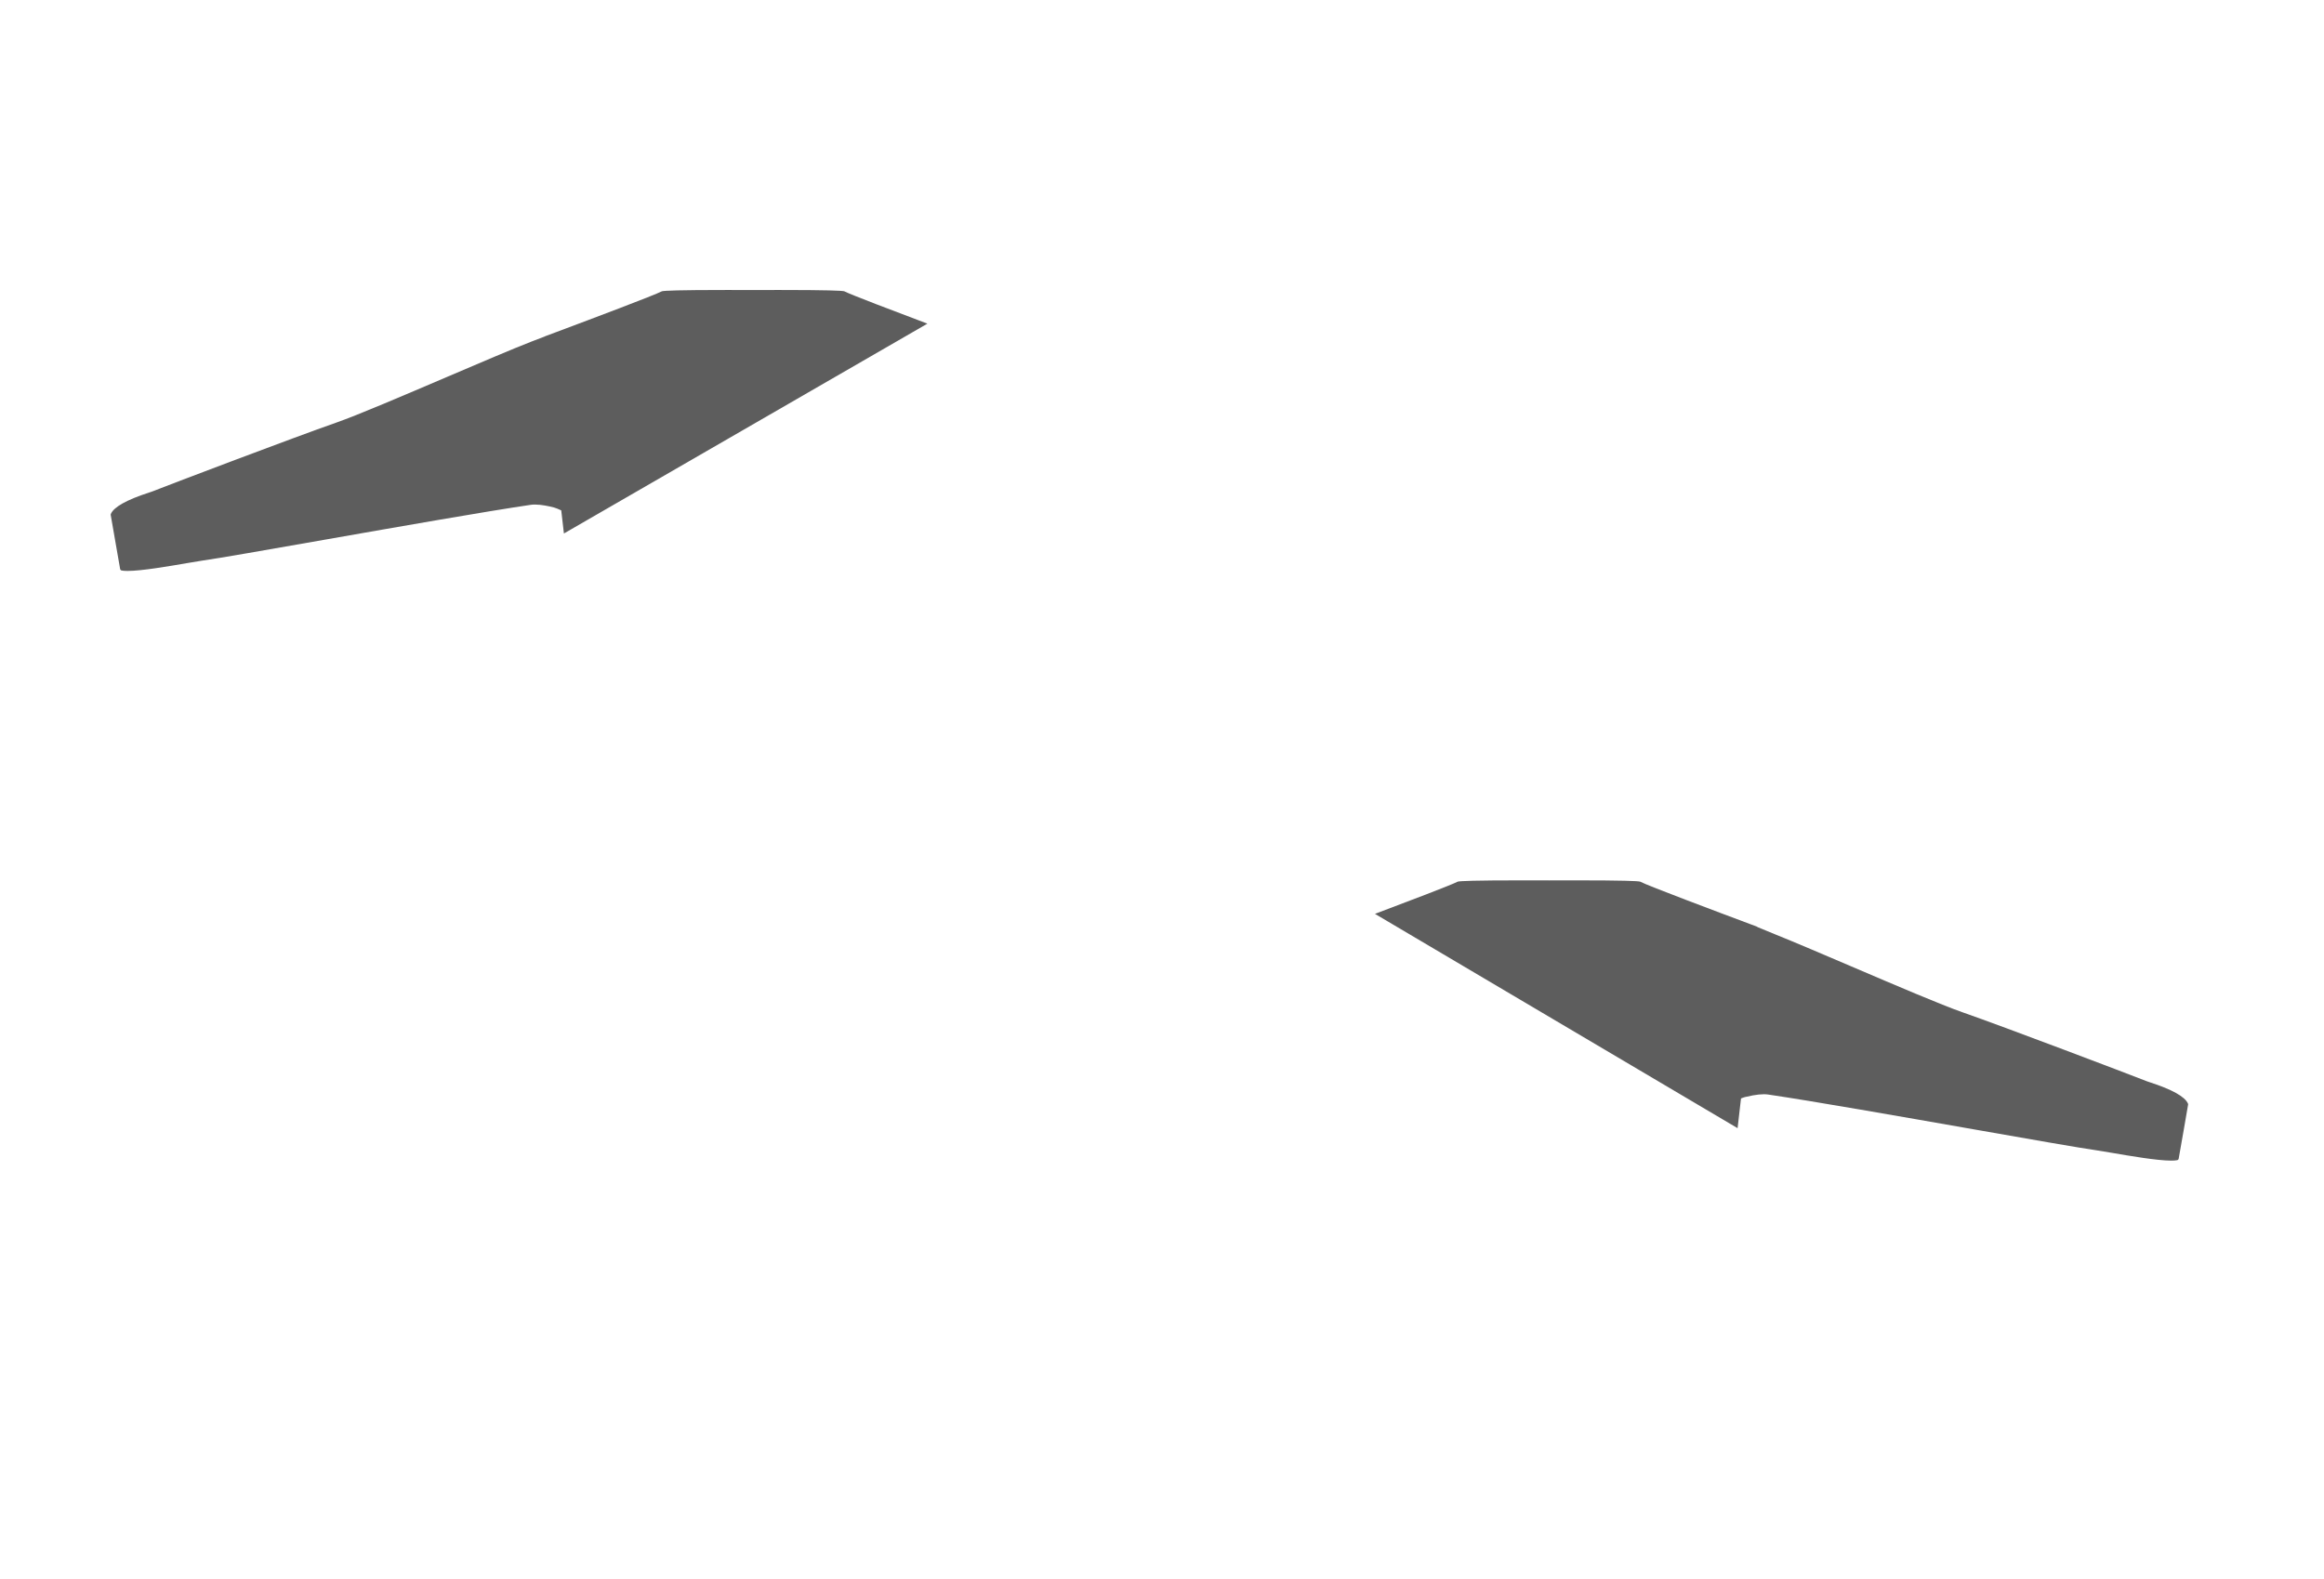 <?xml version="1.0" encoding="utf-8"?>
<!-- Generator: Adobe Illustrator 16.0.0, SVG Export Plug-In . SVG Version: 6.00 Build 0)  -->
<!DOCTYPE svg PUBLIC "-//W3C//DTD SVG 1.1//EN" "http://www.w3.org/Graphics/SVG/1.1/DTD/svg11.dtd">
<svg version="1.1" id="圖層_1" xmlns="http://www.w3.org/2000/svg" xmlns:xlink="http://www.w3.org/1999/xlink" x="0px" y="0px"
	 width="2353.297px" height="1599.201px" viewBox="0 0 2353.297 1599.201" enable-background="new 0 0 2353.297 1599.201"
	 xml:space="preserve">
<path fill="#5D5D5D" d="M855.223,295.169c-0.152-0.083-0.321-0.146-0.513-0.19c-2.616-0.577-16.198-1.265-66.052-1.265
	c-8.514,0-17.313,0.02-26.062,0.054c-8.79-0.034-17.593-0.054-26.108-0.054c-49.858,0-63.438,0.688-66.059,1.267
	c-0.177,0.041-0.344,0.103-0.493,0.182c-7.241,3.817-69.575,27.311-106.124,40.988l-11.82,4.418
	c-0.188,0.068-0.363,0.171-0.531,0.307l-10.162,3.886c-0.848,0.319-1.741,0.662-2.672,1.021l-0.207,0.081
	c-18.861,7.297-54.015,22.327-85.027,35.587l-0.37,0.158c-44.696,19.114-90.918,38.883-112.494,46.423
	c-43.467,15.188-165.757,61.654-186.926,69.964c-0.415,0.163-1.22,0.423-2.44,0.815c-22.854,7.4-35.945,14.712-38.912,21.734
	c-0.146,0.35-0.19,0.732-0.127,1.11c1.196,7.063,7.928,46.048,9.507,54.579c0.151,0.809,0.77,1.437,1.579,1.598
	c1.482,0.292,3.496,0.44,5.979,0.44c14.205-0.002,41.769-4.74,60.024-7.882l0.256-0.043c6.471-1.111,12.06-2.073,15.533-2.56
	c16.167-2.25,65.899-10.98,123.485-21.089l0.68-0.119c76.329-13.397,162.843-28.582,208.242-35.26
	c1.277-0.189,2.72-0.285,4.281-0.285c6.313,0,13.842,1.578,19.021,2.893c2.222,0.636,4.776,1.647,7.604,3.01l0.52,4.396
	c0.72,6.102,1.474,12.59,2.192,19.005l368.077-212.534C905.379,315.115,861.157,298.297,855.223,295.169z"/>
<path fill="#5D5D5D" d="M2215.553,1117.818c-2.969-7.019-16.063-14.327-38.915-21.73c-1.269-0.409-2.031-0.656-2.438-0.816
	c-21.301-8.354-143.831-54.905-186.928-69.963c-21.542-7.526-67.733-27.28-112.404-46.386l-0.131-0.057
	c-26.918-11.515-57.428-24.563-77.287-32.542c-2.053-0.832-11.15-4.584-17.613-7.248c-0.218-0.254-0.487-0.445-0.802-0.563
	l-5.905-2.205c-0.01-0.003-0.02-0.007-0.028-0.01l-0.938-0.351c-30.807-11.517-103.298-38.74-111.072-42.838
	c-0.157-0.086-0.327-0.147-0.502-0.188c-2.604-0.577-16.155-1.265-65.922-1.265c-8.557,0-17.397,0.021-26.19,0.054
	c-8.845-0.033-17.707-0.055-26.271-0.055c-49.727,0-63.275,0.688-65.889,1.266c-0.171,0.038-0.337,0.1-0.502,0.186
	c-5.974,3.149-50.873,20.217-83.512,32.502l367.2,217.071c0.889-8.067,1.879-16.595,2.854-24.857l0.628-5.283
	c1.979-0.812,3.665-1.306,4.807-1.59c0.185,0.013,0.355-0.009,0.527-0.049c9.335-2.282,16.886-3.065,22.081-2.306
	c45.763,6.736,132.63,21.987,209.271,35.444l0.278,0.049c57.237,10.048,106.67,18.728,122.853,20.983
	c3.55,0.494,9.45,1.51,15.705,2.585l0.17,0.027c18.216,3.131,45.741,7.86,59.936,7.86c2.515,0,4.529-0.149,5.988-0.444
	c0.806-0.163,1.422-0.789,1.57-1.596c1.621-8.734,8.336-47.697,9.5-54.548C2215.746,1118.584,2215.707,1118.189,2215.553,1117.818z"
	/>
</svg>
